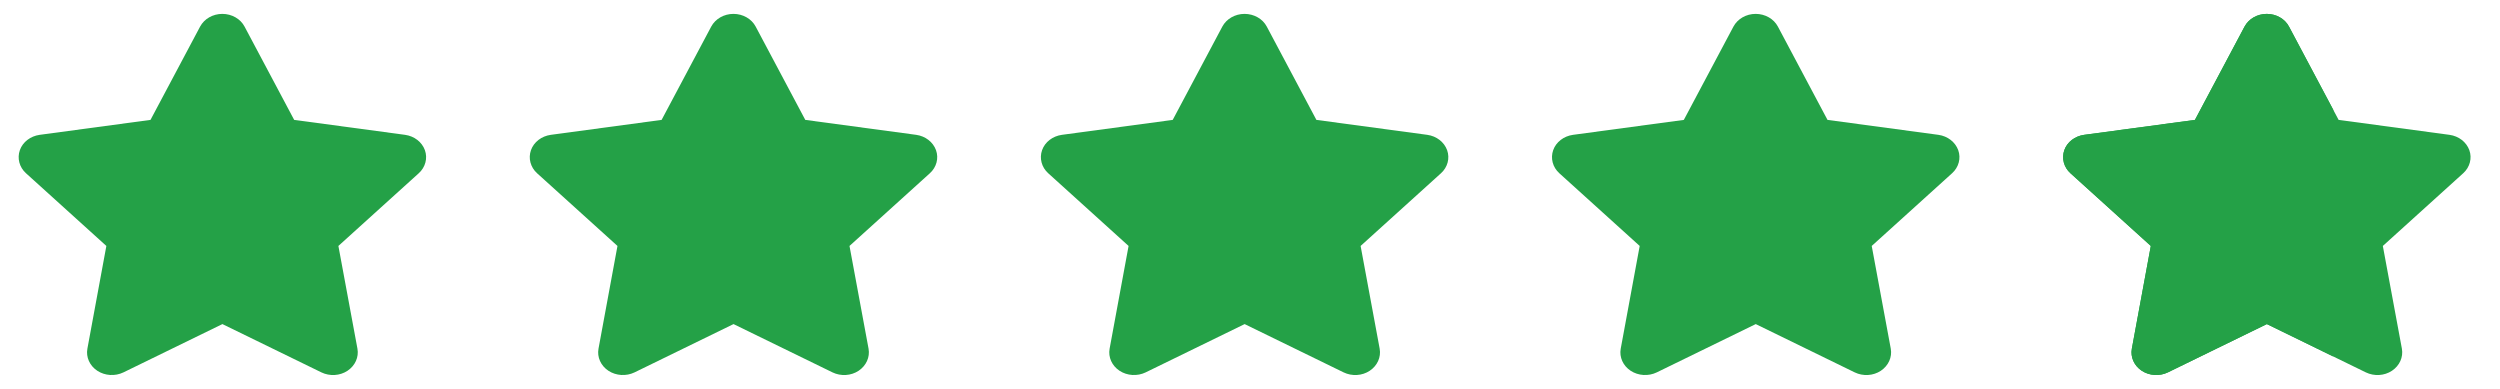 <svg width="90" height="14" viewBox="0 0 90 14" fill="none" xmlns="http://www.w3.org/2000/svg">
<g clip-path="url(#clip0_2330_40287)">
<path d="M8.804 0.957C8.657 0.678 8.346 0.5 8.004 0.5C7.662 0.5 7.354 0.678 7.204 0.957L5.418 4.316L1.429 4.854C1.096 4.9 0.818 5.113 0.715 5.405C0.612 5.697 0.696 6.02 0.935 6.236L3.829 8.854L3.146 12.553C3.09 12.858 3.229 13.167 3.504 13.348C3.779 13.528 4.143 13.551 4.443 13.406L8.007 11.667L11.571 13.406C11.871 13.551 12.235 13.53 12.51 13.348C12.785 13.165 12.923 12.858 12.868 12.553L12.182 8.854L15.076 6.236C15.315 6.02 15.401 5.697 15.296 5.405C15.19 5.113 14.915 4.9 14.582 4.854L10.59 4.316L8.804 0.957Z" fill="#24A147"/>
</g>
<g clip-path="url(#clip1_2330_40287)">
<path d="M27.204 0.957C27.057 0.678 26.746 0.5 26.404 0.5C26.062 0.5 25.754 0.678 25.604 0.957L23.818 4.316L19.829 4.854C19.496 4.9 19.218 5.113 19.115 5.405C19.012 5.697 19.096 6.02 19.334 6.236L22.229 8.854L21.546 12.553C21.49 12.858 21.629 13.167 21.904 13.348C22.179 13.528 22.543 13.551 22.843 13.406L26.407 11.667L29.971 13.406C30.271 13.551 30.634 13.53 30.91 13.348C31.184 13.165 31.323 12.858 31.268 12.553L30.582 8.854L33.476 6.236C33.715 6.02 33.801 5.697 33.696 5.405C33.59 5.113 33.315 4.9 32.982 4.854L28.99 4.316L27.204 0.957Z" fill="#24A147"/>
</g>
<g clip-path="url(#clip2_2330_40287)">
<path d="M45.604 0.957C45.457 0.678 45.146 0.5 44.804 0.5C44.462 0.5 44.154 0.678 44.004 0.957L42.218 4.316L38.229 4.854C37.896 4.9 37.618 5.113 37.515 5.405C37.412 5.697 37.496 6.02 37.735 6.236L40.629 8.854L39.946 12.553C39.89 12.858 40.029 13.167 40.304 13.348C40.579 13.528 40.943 13.551 41.243 13.406L44.807 11.667L48.371 13.406C48.671 13.551 49.035 13.53 49.31 13.348C49.585 13.165 49.723 12.858 49.668 12.553L48.982 8.854L51.876 6.236C52.115 6.02 52.201 5.697 52.096 5.405C51.99 5.113 51.715 4.9 51.382 4.854L47.39 4.316L45.604 0.957Z" fill="#24A147"/>
</g>
<g clip-path="url(#clip3_2330_40287)">
<path d="M64.004 0.957C63.857 0.678 63.546 0.5 63.204 0.5C62.862 0.5 62.554 0.678 62.404 0.957L60.618 4.316L56.629 4.854C56.296 4.9 56.018 5.113 55.915 5.405C55.812 5.697 55.896 6.02 56.135 6.236L59.029 8.854L58.346 12.553C58.29 12.858 58.429 13.167 58.704 13.348C58.979 13.528 59.343 13.551 59.643 13.406L63.207 11.667L66.771 13.406C67.071 13.551 67.435 13.53 67.71 13.348C67.984 13.165 68.123 12.858 68.068 12.553L67.382 8.854L70.276 6.236C70.515 6.02 70.601 5.697 70.496 5.405C70.39 5.113 70.115 4.9 69.782 4.854L65.79 4.316L64.004 0.957Z" fill="#24A147"/>
</g>
<g clip-path="url(#clip4_2330_40287)">
<path d="M82.404 0.957C82.257 0.678 81.946 0.5 81.604 0.5C81.262 0.5 80.954 0.678 80.804 0.957L79.018 4.316L75.029 4.854C74.696 4.9 74.418 5.113 74.315 5.405C74.212 5.697 74.296 6.02 74.535 6.236L77.429 8.854L76.746 12.553C76.69 12.858 76.829 13.167 77.104 13.348C77.379 13.528 77.743 13.551 78.043 13.406L81.607 11.667L85.171 13.406C85.471 13.551 85.835 13.53 86.11 13.348C86.385 13.165 86.523 12.858 86.468 12.553L85.782 8.854L88.676 6.236C88.915 6.02 89.001 5.697 88.896 5.405C88.79 5.113 88.515 4.9 88.182 4.854L84.19 4.316L82.404 0.957Z" fill="#24A147"/>
<path fill-rule="evenodd" clip-rule="evenodd" d="M83.998 3.956V12.834L81.607 11.667L78.043 13.406C77.743 13.551 77.379 13.528 77.104 13.348C76.829 13.167 76.69 12.858 76.746 12.553L77.429 8.854L74.535 6.236C74.296 6.02 74.212 5.697 74.315 5.405C74.418 5.113 74.696 4.9 75.029 4.854L79.018 4.316L80.804 0.957C80.954 0.678 81.262 0.5 81.604 0.5C81.946 0.5 82.257 0.678 82.404 0.957L83.998 3.956Z" fill="#24A147"/>
</g>
<defs>
<clipPath id="clip0_2330_40287">
<rect width="16" height="13" fill="white" transform="translate(0 0.5)"/>
</clipPath>
<clipPath id="clip1_2330_40287">
<rect width="16" height="13" fill="white" transform="translate(18.4 0.5)"/>
</clipPath>
<clipPath id="clip2_2330_40287">
<rect width="16" height="13" fill="white" transform="translate(36.8 0.5)"/>
</clipPath>
<clipPath id="clip3_2330_40287">
<rect width="16" height="13" fill="white" transform="translate(55.2 0.5)"/>
</clipPath>
<clipPath id="clip4_2330_40287">
<rect width="16" height="13" fill="white" transform="translate(73.6 0.5)"/>
</clipPath>
</defs>
</svg>
